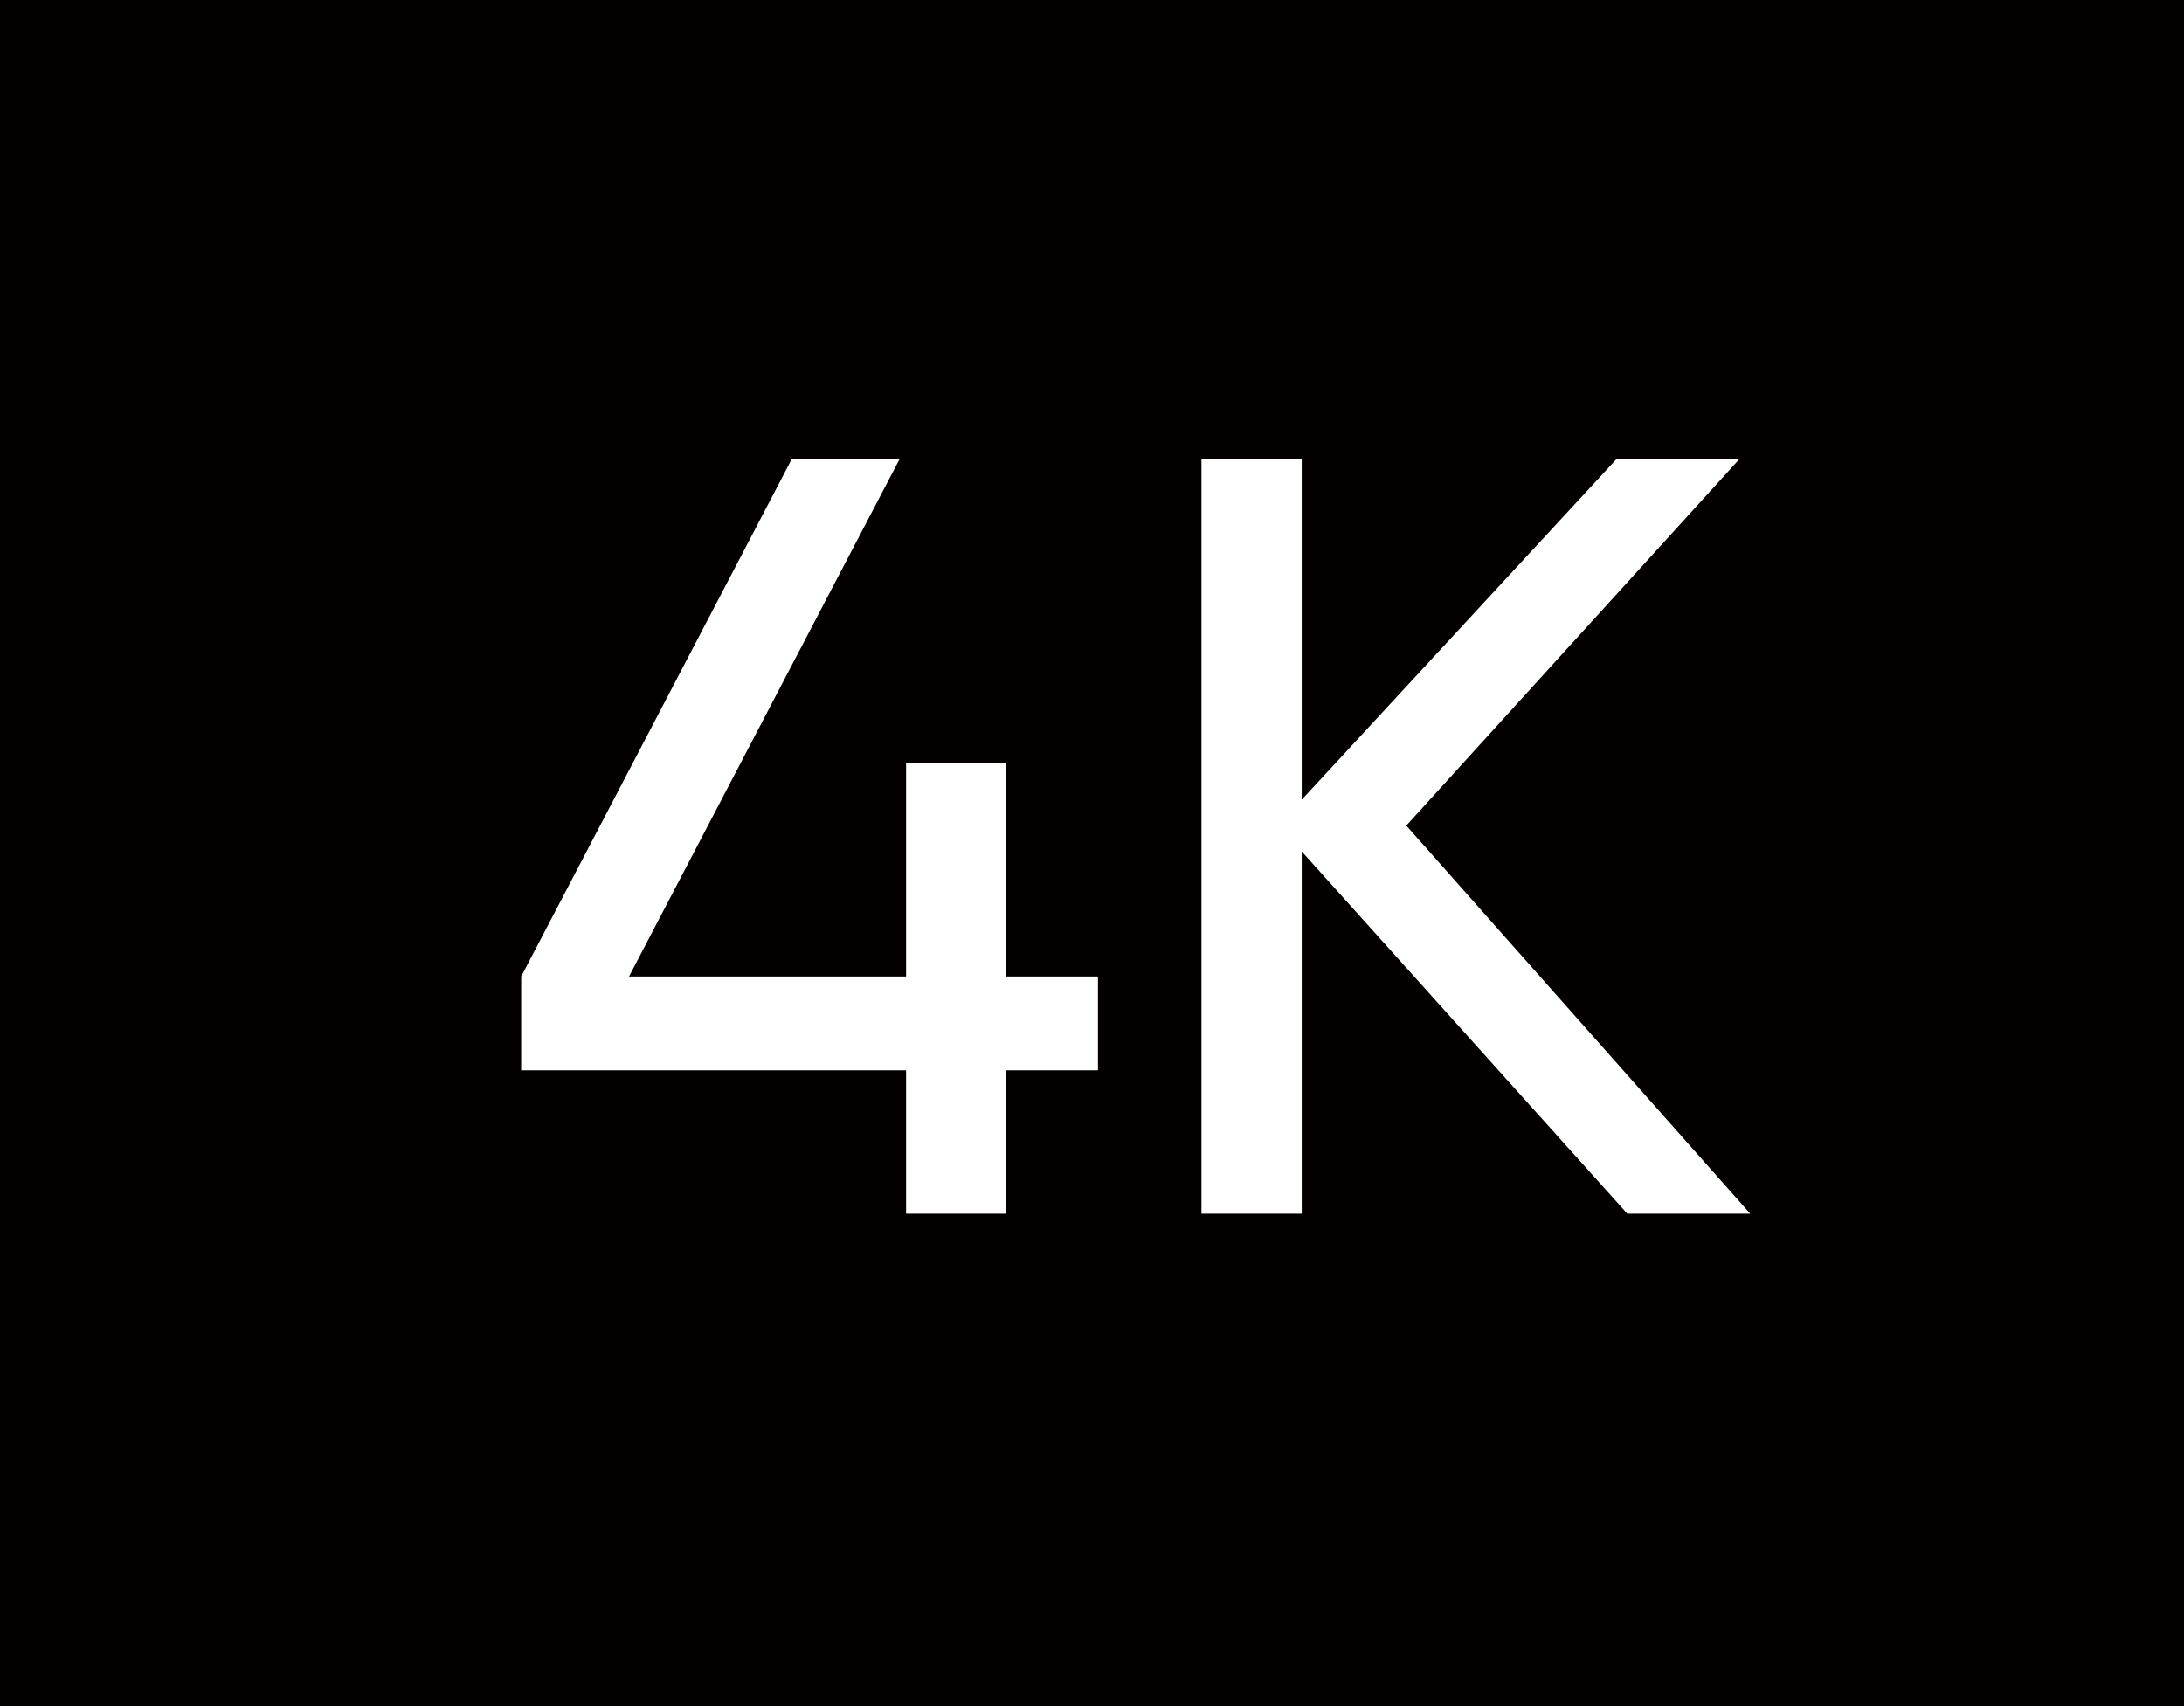<?xml version="1.0" encoding="utf-8"?>
<!-- Generator: Adobe Illustrator 25.0.0, SVG Export Plug-In . SVG Version: 6.00 Build 0)  -->
<svg version="1.1" id="图层_1" xmlns="http://www.w3.org/2000/svg" xmlns:xlink="http://www.w3.org/1999/xlink" x="0px" y="0px"
	 viewBox="0 0 2560 2000" style="enable-background:new 0 0 2560 2000;" xml:space="preserve">
<style type="text/css">
	.st0{fill:#040000;}
</style>
<path class="st0" d="M-15.13-11.45v2030.77h2584.62V-11.45H-15.13z M1287,1254.66h-107.42v168.08h-117.53v-168.08H610.9v-109.95
	l317.2-606.6h126.38l-317.2,606.6h324.78V894.49h117.53v250.22H1287V1254.66z M1907.49,1422.73l-381.65-424.62v424.62H1408.3V538.11
	h117.53v399.34l369.01-399.34h144.07l-390.5,429.67l403.14,454.95H1907.49z"/>
</svg>
